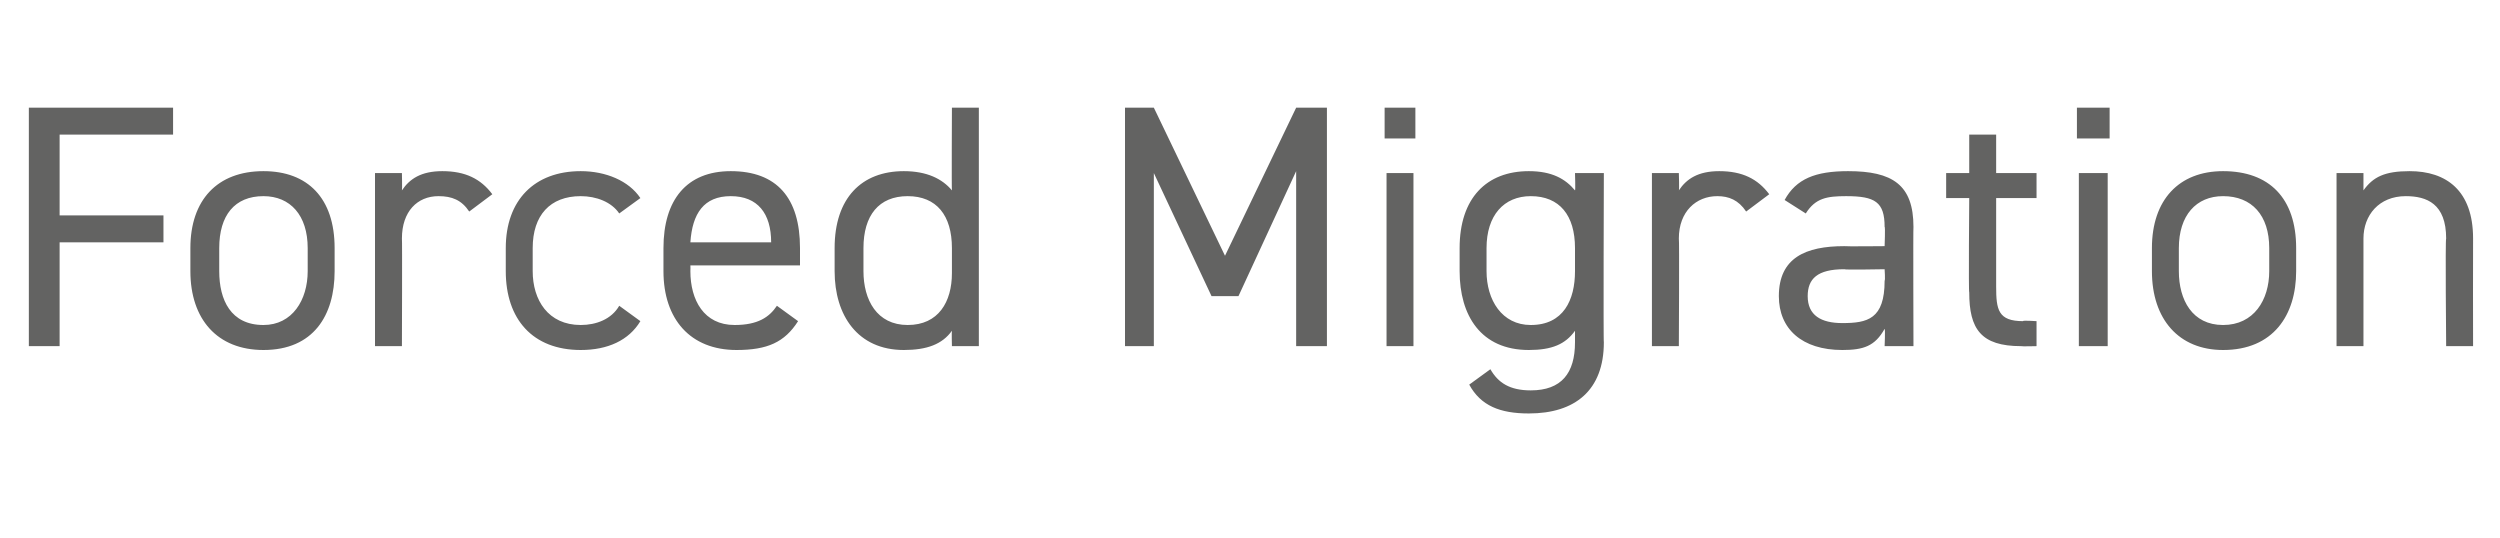 <?xml version="1.0" standalone="no"?><!DOCTYPE svg PUBLIC "-//W3C//DTD SVG 1.1//EN" "http://www.w3.org/Graphics/SVG/1.1/DTD/svg11.dtd"><svg xmlns="http://www.w3.org/2000/svg" version="1.1" width="130px" height="28px" viewBox="0 -4 130 28" style="top:-4px">  <desc>Forced Migration</desc>  <defs/>  <g id="Polygon296470">    <path d="M 9 1.6 L 9 3 L 3.1 3 L 3.1 7.2 L 8.5 7.2 L 8.5 8.6 L 3.1 8.6 L 3.1 14 L 1.5 14 L 1.5 1.6 L 9 1.6 Z M 17.4 10.1 C 17.4 12.4 16.3 14.2 13.7 14.2 C 11.3 14.2 9.9 12.6 9.9 10.1 C 9.9 10.1 9.9 8.9 9.9 8.9 C 9.9 6.4 11.3 4.9 13.7 4.9 C 16 4.9 17.4 6.3 17.4 8.9 C 17.4 8.9 17.4 10.1 17.4 10.1 Z M 16 10.1 C 16 10.1 16 8.9 16 8.9 C 16 7.2 15.1 6.2 13.7 6.2 C 12.2 6.2 11.4 7.2 11.4 8.9 C 11.4 8.9 11.4 10.1 11.4 10.1 C 11.4 11.6 12 12.9 13.7 12.9 C 15.2 12.9 16 11.6 16 10.1 Z M 24.4 7 C 24 6.4 23.5 6.2 22.8 6.2 C 21.7 6.2 20.9 7 20.9 8.4 C 20.92 8.39 20.9 14 20.9 14 L 19.5 14 L 19.5 5 L 20.9 5 C 20.9 5 20.92 5.9 20.9 5.9 C 21.3 5.3 21.9 4.9 23 4.9 C 24.2 4.9 25 5.3 25.6 6.1 C 25.6 6.1 24.4 7 24.4 7 Z M 33.3 12.7 C 32.7 13.7 31.6 14.2 30.2 14.2 C 27.7 14.2 26.3 12.6 26.3 10.1 C 26.3 10.1 26.3 8.9 26.3 8.9 C 26.3 6.4 27.8 4.9 30.2 4.9 C 31.5 4.9 32.7 5.4 33.3 6.3 C 33.3 6.3 32.2 7.1 32.2 7.1 C 31.8 6.5 31 6.2 30.2 6.2 C 28.6 6.2 27.7 7.2 27.7 8.9 C 27.7 8.9 27.7 10.1 27.7 10.1 C 27.7 11.6 28.5 12.9 30.2 12.9 C 31 12.9 31.8 12.6 32.2 11.9 C 32.2 11.9 33.3 12.7 33.3 12.7 Z M 41.5 12.7 C 40.8 13.8 39.9 14.2 38.3 14.2 C 35.9 14.2 34.5 12.6 34.5 10.1 C 34.5 10.1 34.5 8.9 34.5 8.9 C 34.5 6.4 35.7 4.9 38 4.9 C 40.4 4.9 41.6 6.3 41.6 8.9 C 41.6 8.91 41.6 9.8 41.6 9.8 L 35.9 9.8 C 35.9 9.8 35.91 10.1 35.9 10.1 C 35.9 11.6 36.6 12.9 38.2 12.9 C 39.4 12.9 40 12.5 40.4 11.9 C 40.4 11.9 41.5 12.7 41.5 12.7 Z M 35.9 8.6 C 35.9 8.6 40.1 8.6 40.1 8.6 C 40.1 7.1 39.4 6.2 38 6.2 C 36.6 6.2 36 7.1 35.9 8.6 Z M 49.5 1.6 L 50.9 1.6 L 50.9 14 L 49.5 14 C 49.5 14 49.48 13.23 49.5 13.2 C 49 13.9 48.2 14.2 47 14.2 C 44.6 14.2 43.4 12.4 43.4 10.1 C 43.4 10.1 43.4 8.9 43.4 8.9 C 43.4 6.3 44.8 4.9 47 4.9 C 48.2 4.9 49 5.3 49.5 5.9 C 49.48 5.92 49.5 1.6 49.5 1.6 Z M 49.5 10.2 C 49.5 10.2 49.5 8.9 49.5 8.9 C 49.5 7.2 48.7 6.2 47.2 6.2 C 45.7 6.2 44.9 7.2 44.9 8.9 C 44.9 8.9 44.9 10.1 44.9 10.1 C 44.9 11.6 45.6 12.9 47.2 12.9 C 48.8 12.9 49.5 11.7 49.5 10.2 Z M 63.7 9.3 L 67.4 1.6 L 69 1.6 L 69 14 L 67.4 14 L 67.4 4.9 L 64.4 11.4 L 63 11.4 L 60 5 L 60 14 L 58.5 14 L 58.5 1.6 L 60 1.6 L 63.7 9.3 Z M 72.1 5 L 73.5 5 L 73.5 14 L 72.1 14 L 72.1 5 Z M 72 1.6 L 73.6 1.6 L 73.6 3.2 L 72 3.2 L 72 1.6 Z M 81.9 5 L 83.4 5 C 83.4 5 83.37 13.84 83.4 13.8 C 83.4 16.3 81.9 17.5 79.5 17.5 C 78 17.5 77 17.1 76.4 16 C 76.4 16 77.5 15.2 77.5 15.2 C 77.9 15.9 78.5 16.3 79.6 16.3 C 81.2 16.3 81.9 15.4 81.9 13.8 C 81.9 13.8 81.9 13.2 81.9 13.2 C 81.4 13.9 80.7 14.2 79.5 14.2 C 77 14.2 75.9 12.4 75.9 10.1 C 75.9 10.1 75.9 8.9 75.9 8.9 C 75.9 6.3 77.3 4.9 79.5 4.9 C 80.7 4.9 81.4 5.3 81.9 5.9 C 81.93 5.92 81.9 5 81.9 5 Z M 81.9 10.1 C 81.9 10.1 81.9 8.9 81.9 8.9 C 81.9 7.2 81.1 6.2 79.6 6.2 C 78.2 6.2 77.3 7.2 77.3 8.9 C 77.3 8.9 77.3 10.1 77.3 10.1 C 77.3 11.6 78.1 12.9 79.6 12.9 C 81.3 12.9 81.9 11.6 81.9 10.1 Z M 90.8 7 C 90.4 6.4 89.9 6.2 89.3 6.2 C 88.2 6.2 87.3 7 87.3 8.4 C 87.33 8.39 87.3 14 87.3 14 L 85.9 14 L 85.9 5 L 87.3 5 C 87.3 5 87.33 5.9 87.3 5.9 C 87.7 5.3 88.3 4.9 89.4 4.9 C 90.6 4.9 91.4 5.3 92 6.1 C 92 6.1 90.8 7 90.8 7 Z M 95.9 8.8 C 95.9 8.82 98 8.8 98 8.8 C 98 8.8 98.04 7.78 98 7.8 C 98 6.5 97.5 6.2 96 6.2 C 95 6.2 94.4 6.3 93.9 7.1 C 93.9 7.1 92.8 6.4 92.8 6.4 C 93.4 5.3 94.4 4.9 96.1 4.9 C 98.4 4.9 99.5 5.6 99.5 7.8 C 99.48 7.78 99.5 14 99.5 14 L 98 14 C 98 14 98.04 13.14 98 13.1 C 97.5 14 96.9 14.2 95.8 14.2 C 93.7 14.2 92.5 13.1 92.5 11.4 C 92.5 9.4 93.9 8.8 95.9 8.8 Z M 98 10 C 98 10 95.9 10.04 95.9 10 C 94.5 10 94 10.5 94 11.4 C 94 12.4 94.7 12.8 95.8 12.8 C 97.1 12.8 98 12.6 98 10.6 C 98.04 10.57 98 10 98 10 Z M 101.2 5 L 102.4 5 L 102.4 3 L 103.8 3 L 103.8 5 L 105.9 5 L 105.9 6.3 L 103.8 6.3 C 103.8 6.3 103.8 10.89 103.8 10.9 C 103.8 12.1 103.9 12.7 105.2 12.7 C 105.15 12.65 105.9 12.7 105.9 12.7 L 105.9 14 C 105.9 14 105.1 14.02 105.1 14 C 103 14 102.4 13.1 102.4 11.2 C 102.36 11.25 102.4 6.3 102.4 6.3 L 101.2 6.3 L 101.2 5 Z M 108.1 5 L 109.6 5 L 109.6 14 L 108.1 14 L 108.1 5 Z M 108 1.6 L 109.7 1.6 L 109.7 3.2 L 108 3.2 L 108 1.6 Z M 119.4 10.1 C 119.4 12.4 118.2 14.2 115.6 14.2 C 113.3 14.2 111.9 12.6 111.9 10.1 C 111.9 10.1 111.9 8.9 111.9 8.9 C 111.9 6.4 113.3 4.9 115.6 4.9 C 118 4.9 119.4 6.3 119.4 8.9 C 119.4 8.9 119.4 10.1 119.4 10.1 Z M 118 10.1 C 118 10.1 118 8.9 118 8.9 C 118 7.2 117.1 6.2 115.6 6.2 C 114.2 6.2 113.3 7.2 113.3 8.9 C 113.3 8.9 113.3 10.1 113.3 10.1 C 113.3 11.6 114 12.9 115.6 12.9 C 117.2 12.9 118 11.6 118 10.1 Z M 121.5 5 L 122.9 5 C 122.9 5 122.9 5.9 122.9 5.9 C 123.4 5.2 124 4.9 125.3 4.9 C 127.2 4.9 128.6 5.9 128.6 8.4 C 128.59 8.41 128.6 14 128.6 14 L 127.2 14 C 127.2 14 127.15 8.42 127.2 8.4 C 127.2 6.6 126.2 6.2 125.1 6.2 C 123.7 6.2 122.9 7.2 122.9 8.4 C 122.9 8.41 122.9 14 122.9 14 L 121.5 14 L 121.5 5 Z " stroke="none" fill="#636362"/>  </g></svg>